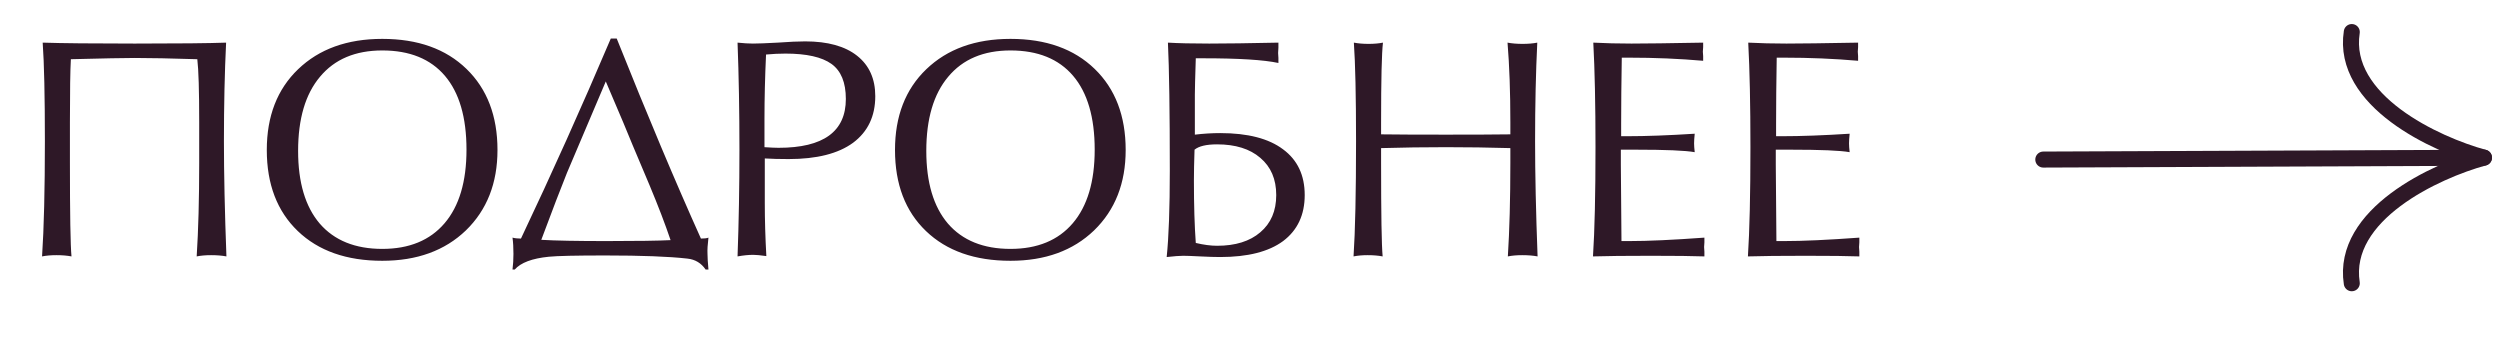 <?xml version="1.0" encoding="UTF-8"?> <svg xmlns="http://www.w3.org/2000/svg" width="156" height="22" viewBox="0 0 156 22" fill="none"> <path d="M12.43 10.16V7.621C12.43 5.655 12.391 4.346 12.312 3.695C10.646 3.643 9.344 3.617 8.406 3.617C7.781 3.617 6.453 3.643 4.422 3.695C4.383 4.372 4.363 5.681 4.363 7.621V10.16C4.363 13.363 4.396 15.31 4.461 16C4.188 15.948 3.875 15.922 3.523 15.922C3.185 15.922 2.885 15.948 2.625 16C2.742 14.229 2.801 11.833 2.801 8.812C2.801 6 2.755 3.949 2.664 2.66C3.875 2.699 5.789 2.719 8.406 2.719C11.141 2.719 13.042 2.699 14.109 2.66C14.018 4.522 13.973 6.573 13.973 8.812C13.973 10.831 14.025 13.227 14.129 16C13.855 15.948 13.537 15.922 13.172 15.922C12.833 15.922 12.534 15.948 12.273 16C12.378 14.359 12.43 12.413 12.43 10.16ZM23.855 16.273C21.629 16.273 19.871 15.655 18.582 14.418C17.293 13.181 16.648 11.495 16.648 9.359C16.648 7.25 17.299 5.57 18.602 4.32C19.917 3.057 21.668 2.426 23.855 2.426C26.069 2.426 27.82 3.051 29.109 4.301C30.398 5.551 31.043 7.237 31.043 9.359C31.043 11.43 30.385 13.103 29.07 14.379C27.755 15.642 26.017 16.273 23.855 16.273ZM23.855 15.531C25.535 15.531 26.831 14.997 27.742 13.93C28.654 12.862 29.109 11.332 29.109 9.34C29.109 7.322 28.66 5.785 27.762 4.73C26.863 3.676 25.561 3.148 23.855 3.148C22.176 3.148 20.88 3.695 19.969 4.789C19.057 5.87 18.602 7.413 18.602 9.418C18.602 11.384 19.051 12.895 19.949 13.949C20.861 15.004 22.163 15.531 23.855 15.531ZM44.148 15.844C44.148 16.052 44.168 16.378 44.207 16.82H44.031C43.758 16.417 43.38 16.189 42.898 16.137C41.753 16.006 40.04 15.941 37.762 15.941C35.952 15.941 34.78 15.967 34.246 16.02C33.204 16.124 32.495 16.391 32.117 16.82H31.98C32.02 16.508 32.039 16.182 32.039 15.844C32.039 15.453 32.02 15.115 31.98 14.828C32.124 14.867 32.3 14.887 32.508 14.887C34.435 10.824 36.303 6.664 38.113 2.406H38.484C40.398 7.198 42.15 11.358 43.738 14.887C43.96 14.887 44.116 14.867 44.207 14.828C44.155 15.258 44.135 15.596 44.148 15.844ZM41.844 14.984C41.505 13.982 41.069 12.842 40.535 11.566L39.48 9.066C39.259 8.507 38.699 7.178 37.801 5.082L35.379 10.785C35.001 11.723 34.467 13.116 33.777 14.965C34.65 15.017 36.004 15.043 37.84 15.043C39.741 15.043 41.075 15.023 41.844 14.984ZM46.023 16C46.102 13.852 46.141 11.632 46.141 9.34C46.141 6.957 46.102 4.73 46.023 2.66C46.401 2.699 46.72 2.719 46.98 2.719C47.293 2.719 47.807 2.699 48.523 2.66C49.253 2.608 49.825 2.582 50.242 2.582C51.648 2.582 52.729 2.882 53.484 3.48C54.24 4.079 54.617 4.919 54.617 6C54.617 7.25 54.155 8.22 53.23 8.91C52.306 9.587 50.965 9.926 49.207 9.926C48.634 9.926 48.139 9.913 47.723 9.887V12.68C47.723 13.708 47.755 14.809 47.82 15.98C47.456 15.928 47.182 15.902 47 15.902C46.714 15.902 46.388 15.935 46.023 16ZM47.703 9.184C48.094 9.21 48.387 9.223 48.582 9.223C51.382 9.223 52.781 8.207 52.781 6.176C52.781 5.147 52.482 4.418 51.883 3.988C51.284 3.559 50.327 3.344 49.012 3.344C48.634 3.344 48.23 3.363 47.801 3.402C47.736 4.809 47.703 6.15 47.703 7.426V9.184ZM63.055 16.273C60.828 16.273 59.07 15.655 57.781 14.418C56.492 13.181 55.848 11.495 55.848 9.359C55.848 7.25 56.499 5.57 57.801 4.32C59.116 3.057 60.867 2.426 63.055 2.426C65.268 2.426 67.019 3.051 68.309 4.301C69.598 5.551 70.242 7.237 70.242 9.359C70.242 11.43 69.585 13.103 68.269 14.379C66.954 15.642 65.216 16.273 63.055 16.273ZM63.055 15.531C64.734 15.531 66.03 14.997 66.941 13.93C67.853 12.862 68.309 11.332 68.309 9.34C68.309 7.322 67.859 5.785 66.961 4.73C66.062 3.676 64.76 3.148 63.055 3.148C61.375 3.148 60.079 3.695 59.168 4.789C58.257 5.87 57.801 7.413 57.801 9.418C57.801 11.384 58.25 12.895 59.148 13.949C60.06 15.004 61.362 15.531 63.055 15.531ZM74.539 9.34C74.513 10.121 74.5 10.766 74.5 11.273C74.5 12.81 74.539 14.105 74.617 15.16C75.112 15.277 75.555 15.336 75.945 15.336C77.091 15.336 77.99 15.056 78.641 14.496C79.305 13.936 79.637 13.162 79.637 12.172C79.637 11.182 79.305 10.408 78.641 9.848C77.99 9.288 77.091 9.008 75.945 9.008C75.281 9.008 74.812 9.118 74.539 9.34ZM72.879 2.66C73.53 2.699 74.389 2.719 75.457 2.719C76.499 2.719 77.938 2.699 79.773 2.66C79.773 2.725 79.773 2.829 79.773 2.973C79.76 3.116 79.754 3.227 79.754 3.305C79.754 3.37 79.76 3.474 79.773 3.617C79.773 3.747 79.773 3.852 79.773 3.93C78.862 3.734 77.293 3.637 75.066 3.637H74.617C74.578 4.848 74.559 5.603 74.559 5.902V8.402C75.106 8.337 75.633 8.305 76.141 8.305C77.859 8.305 79.168 8.643 80.066 9.32C80.965 9.984 81.414 10.935 81.414 12.172C81.414 13.409 80.965 14.366 80.066 15.043C79.168 15.707 77.859 16.039 76.141 16.039C75.815 16.039 75.398 16.026 74.891 16C74.383 15.974 74.031 15.961 73.836 15.961C73.615 15.961 73.269 15.987 72.801 16.039C72.931 14.789 72.996 12.992 72.996 10.648C72.996 6.977 72.957 4.314 72.879 2.66ZM84.461 16C84.565 14.425 84.617 12.029 84.617 8.812C84.617 6 84.572 3.949 84.481 2.66C84.754 2.712 85.06 2.738 85.398 2.738C85.737 2.738 86.037 2.712 86.297 2.66C86.219 3.298 86.18 4.952 86.18 7.621V8.383C87.078 8.396 88.426 8.402 90.223 8.402C92.007 8.402 93.348 8.396 94.246 8.383V7.621C94.246 5.759 94.188 4.105 94.07 2.66C94.344 2.712 94.656 2.738 95.008 2.738C95.359 2.738 95.665 2.712 95.926 2.66C95.835 4.522 95.789 6.573 95.789 8.812C95.789 10.831 95.841 13.227 95.945 16C95.672 15.948 95.353 15.922 94.988 15.922C94.65 15.922 94.35 15.948 94.09 16C94.194 14.359 94.246 12.413 94.246 10.16V9.242C92.905 9.203 91.564 9.184 90.223 9.184C88.882 9.184 87.534 9.203 86.18 9.242V10.16C86.18 13.363 86.212 15.31 86.277 16C86.004 15.948 85.691 15.922 85.34 15.922C85.014 15.922 84.721 15.948 84.461 16ZM99.402 16C99.507 14.398 99.559 12.126 99.559 9.184C99.559 6.527 99.513 4.353 99.422 2.66C100.164 2.699 100.958 2.719 101.805 2.719C102.677 2.719 104.168 2.699 106.277 2.66C106.277 2.712 106.277 2.803 106.277 2.934C106.264 3.064 106.258 3.161 106.258 3.227C106.258 3.279 106.264 3.37 106.277 3.5C106.277 3.63 106.277 3.728 106.277 3.793C104.793 3.663 103.25 3.598 101.648 3.598H101.199C101.173 5.147 101.16 6.521 101.16 7.719V8.5H101.512C102.71 8.5 104.122 8.448 105.75 8.344C105.724 8.604 105.711 8.806 105.711 8.949C105.711 9.079 105.724 9.262 105.75 9.496C105.177 9.392 103.947 9.34 102.059 9.34H101.141V10.277C101.141 10.85 101.154 12.439 101.18 15.043H101.668C102.84 15.043 104.402 14.971 106.355 14.828C106.355 14.893 106.355 14.991 106.355 15.121C106.342 15.251 106.336 15.349 106.336 15.414C106.336 15.479 106.342 15.577 106.355 15.707C106.355 15.837 106.355 15.935 106.355 16C105.652 15.974 104.539 15.961 103.016 15.961C101.44 15.961 100.236 15.974 99.402 16ZM109.07 16C109.174 14.398 109.227 12.126 109.227 9.184C109.227 6.527 109.181 4.353 109.09 2.66C109.832 2.699 110.626 2.719 111.473 2.719C112.345 2.719 113.836 2.699 115.945 2.66C115.945 2.712 115.945 2.803 115.945 2.934C115.932 3.064 115.926 3.161 115.926 3.227C115.926 3.279 115.932 3.37 115.945 3.5C115.945 3.63 115.945 3.728 115.945 3.793C114.461 3.663 112.918 3.598 111.316 3.598H110.867C110.841 5.147 110.828 6.521 110.828 7.719V8.5H111.18C112.378 8.5 113.79 8.448 115.418 8.344C115.392 8.604 115.379 8.806 115.379 8.949C115.379 9.079 115.392 9.262 115.418 9.496C114.845 9.392 113.615 9.34 111.727 9.34H110.809V10.277C110.809 10.85 110.822 12.439 110.848 15.043H111.336C112.508 15.043 114.07 14.971 116.023 14.828C116.023 14.893 116.023 14.991 116.023 15.121C116.01 15.251 116.004 15.349 116.004 15.414C116.004 15.479 116.01 15.577 116.023 15.707C116.023 15.837 116.023 15.935 116.023 16C115.32 15.974 114.207 15.961 112.684 15.961C111.108 15.961 109.904 15.974 109.07 16Z" fill="#2E1827"></path> <line x1="154.502" y1="9.846" x2="127.502" y2="9.957" stroke="#2E1827" stroke-linecap="round"></line> <path d="M155 9.837C151.975 9.012 146.091 6.29 146.751 2" stroke="#2E1827" stroke-linecap="round"></path> <path d="M155 9.836C151.975 10.662 146.091 13.384 146.751 17.674" stroke="#2E1827" stroke-linecap="round"></path> </svg> 